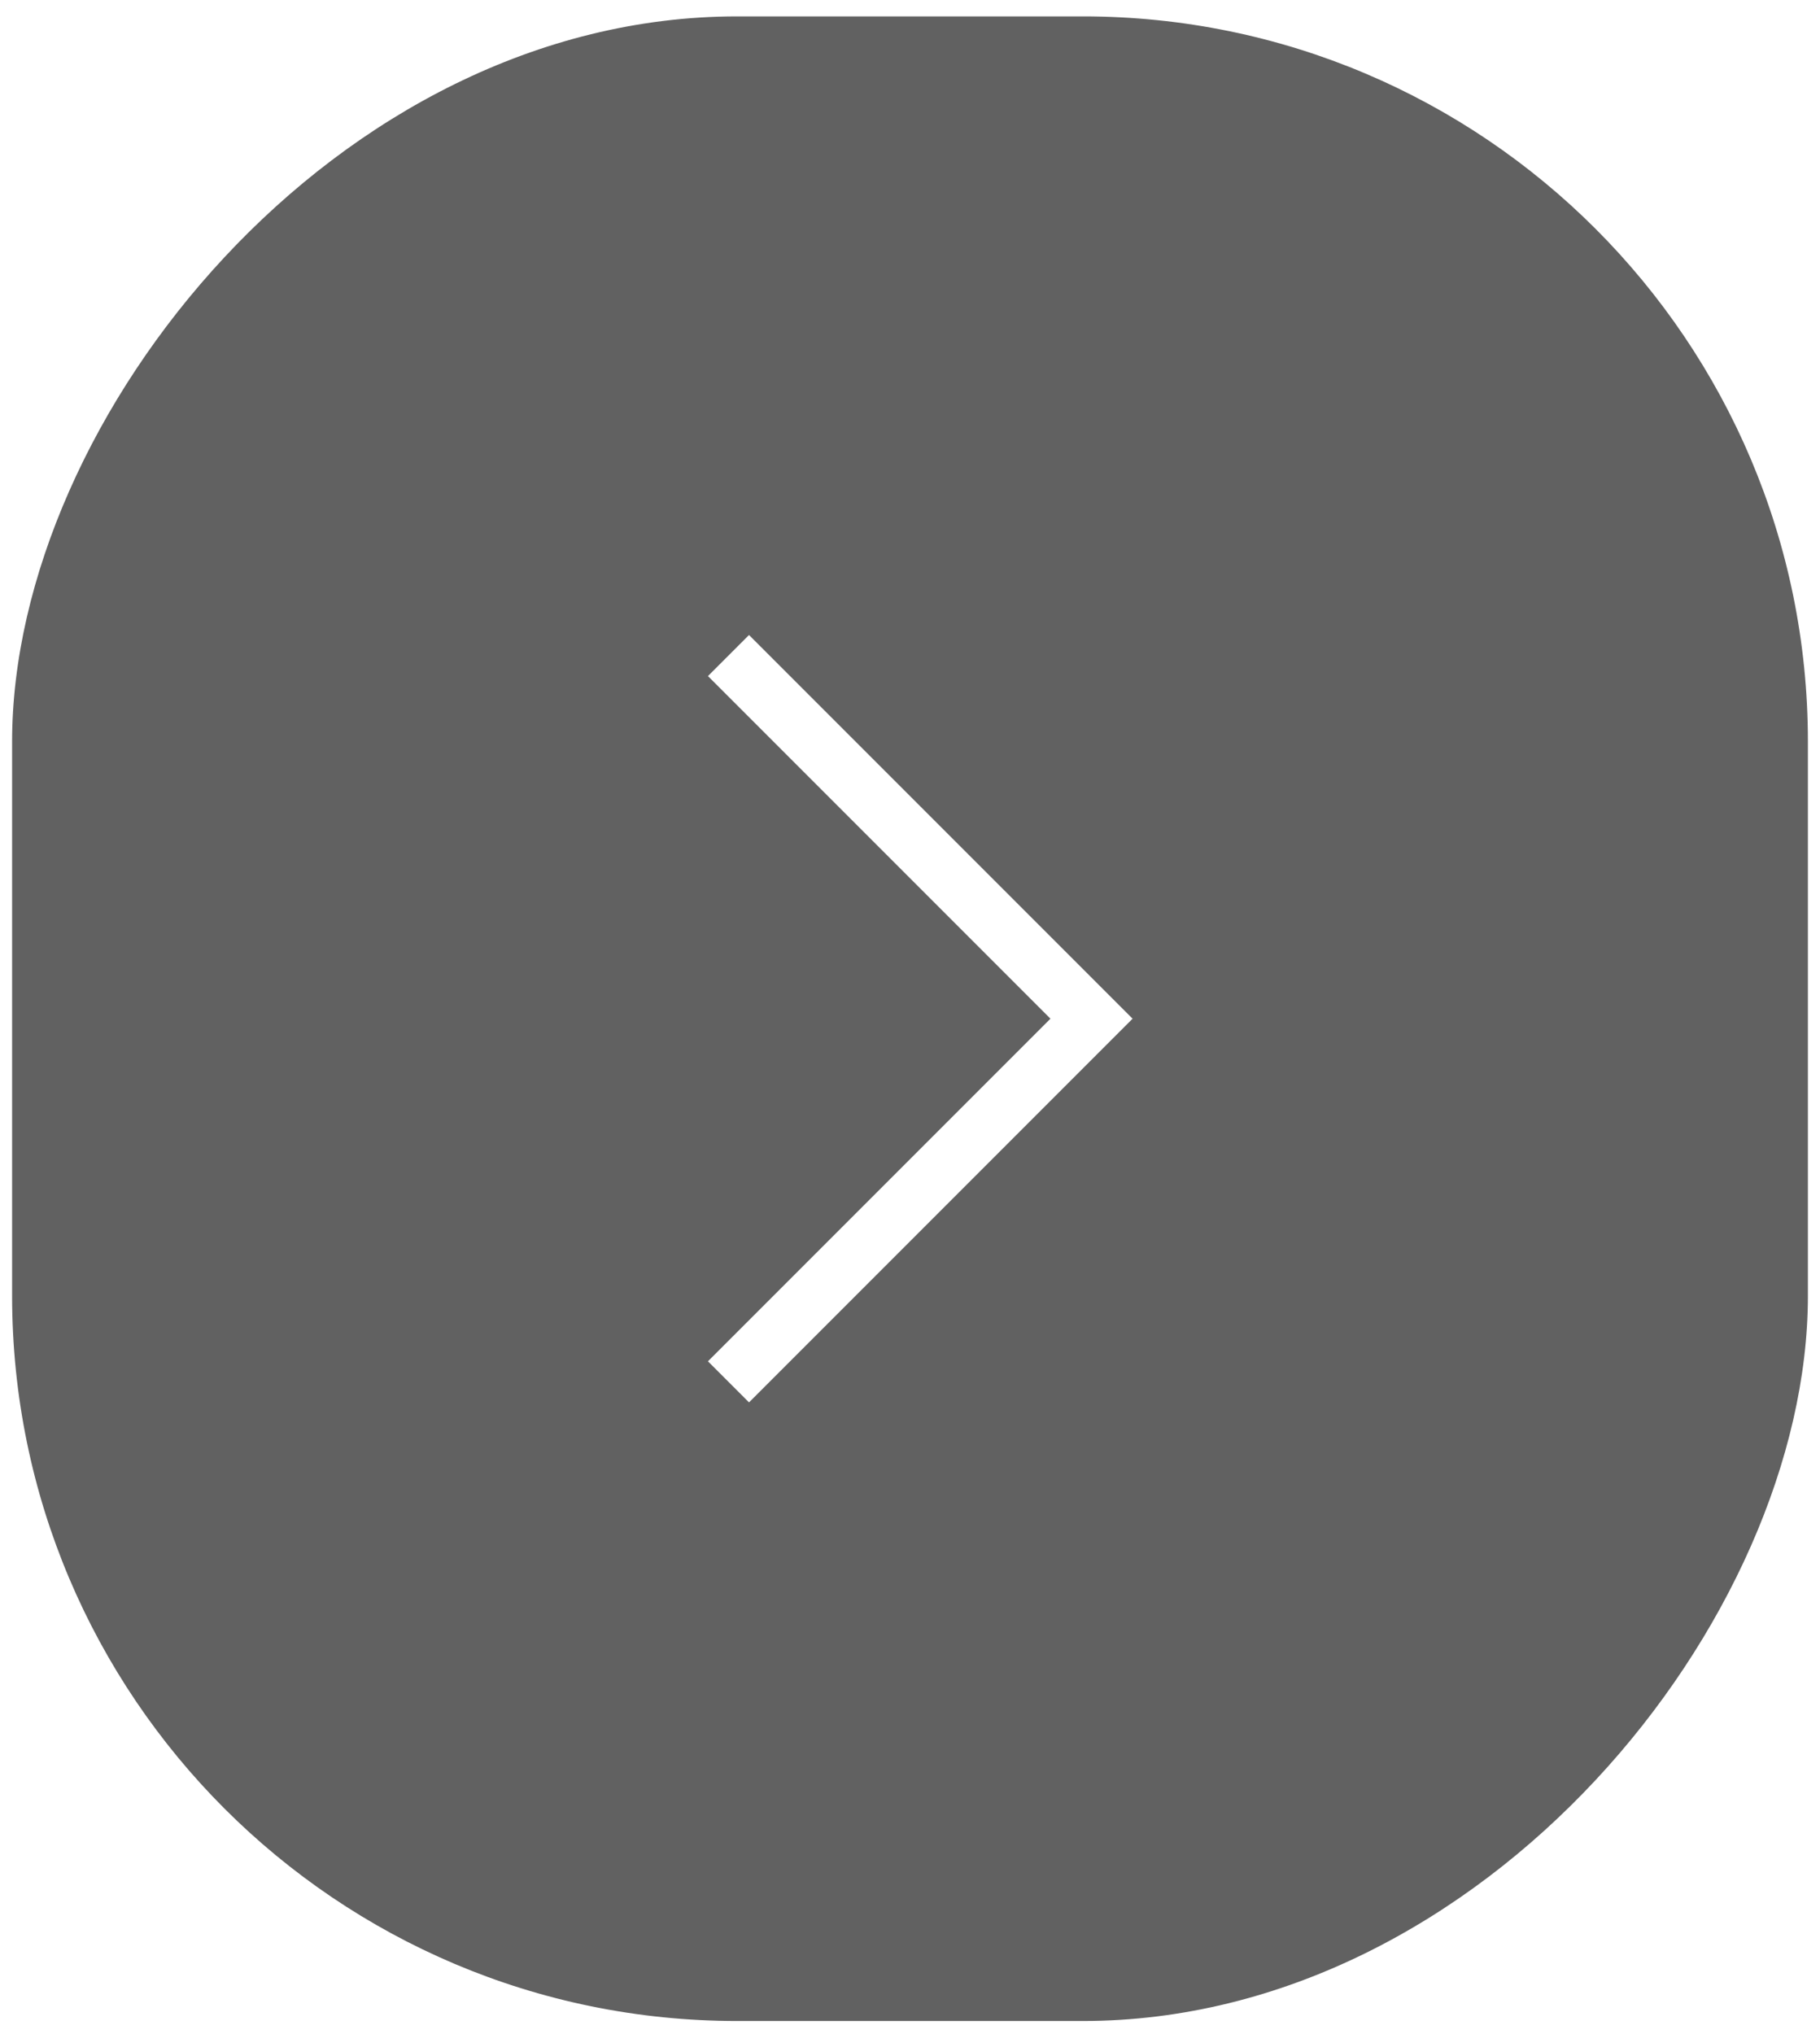 <svg width="94" height="105" viewBox="0 0 94 105" fill="none" xmlns="http://www.w3.org/2000/svg">
<g filter="url(#filter0_b_21676_334)">
<rect width="92.75" height="103.5" rx="37.446" transform="matrix(-1 0 0 1 93.375 0.846)" fill="black" fill-opacity="0.62"/>
<path d="M37.625 33.846L56.375 52.596L37.625 71.346" stroke="white" stroke-width="3"/>
</g>
<defs>
<filter id="filter0_b_21676_334" x="-34.275" y="-34.054" width="162.55" height="173.3" filterUnits="userSpaceOnUse" color-interpolation-filters="sRGB">
<feFlood flood-opacity="0" result="BackgroundImageFix"/>
<feGaussianBlur in="BackgroundImageFix" stdDeviation="17.45"/>
<feComposite in2="SourceAlpha" operator="in" result="effect1_backgroundBlur_21676_334"/>
<feBlend mode="normal" in="SourceGraphic" in2="effect1_backgroundBlur_21676_334" result="shape"/>
</filter>
</defs>
</svg>
